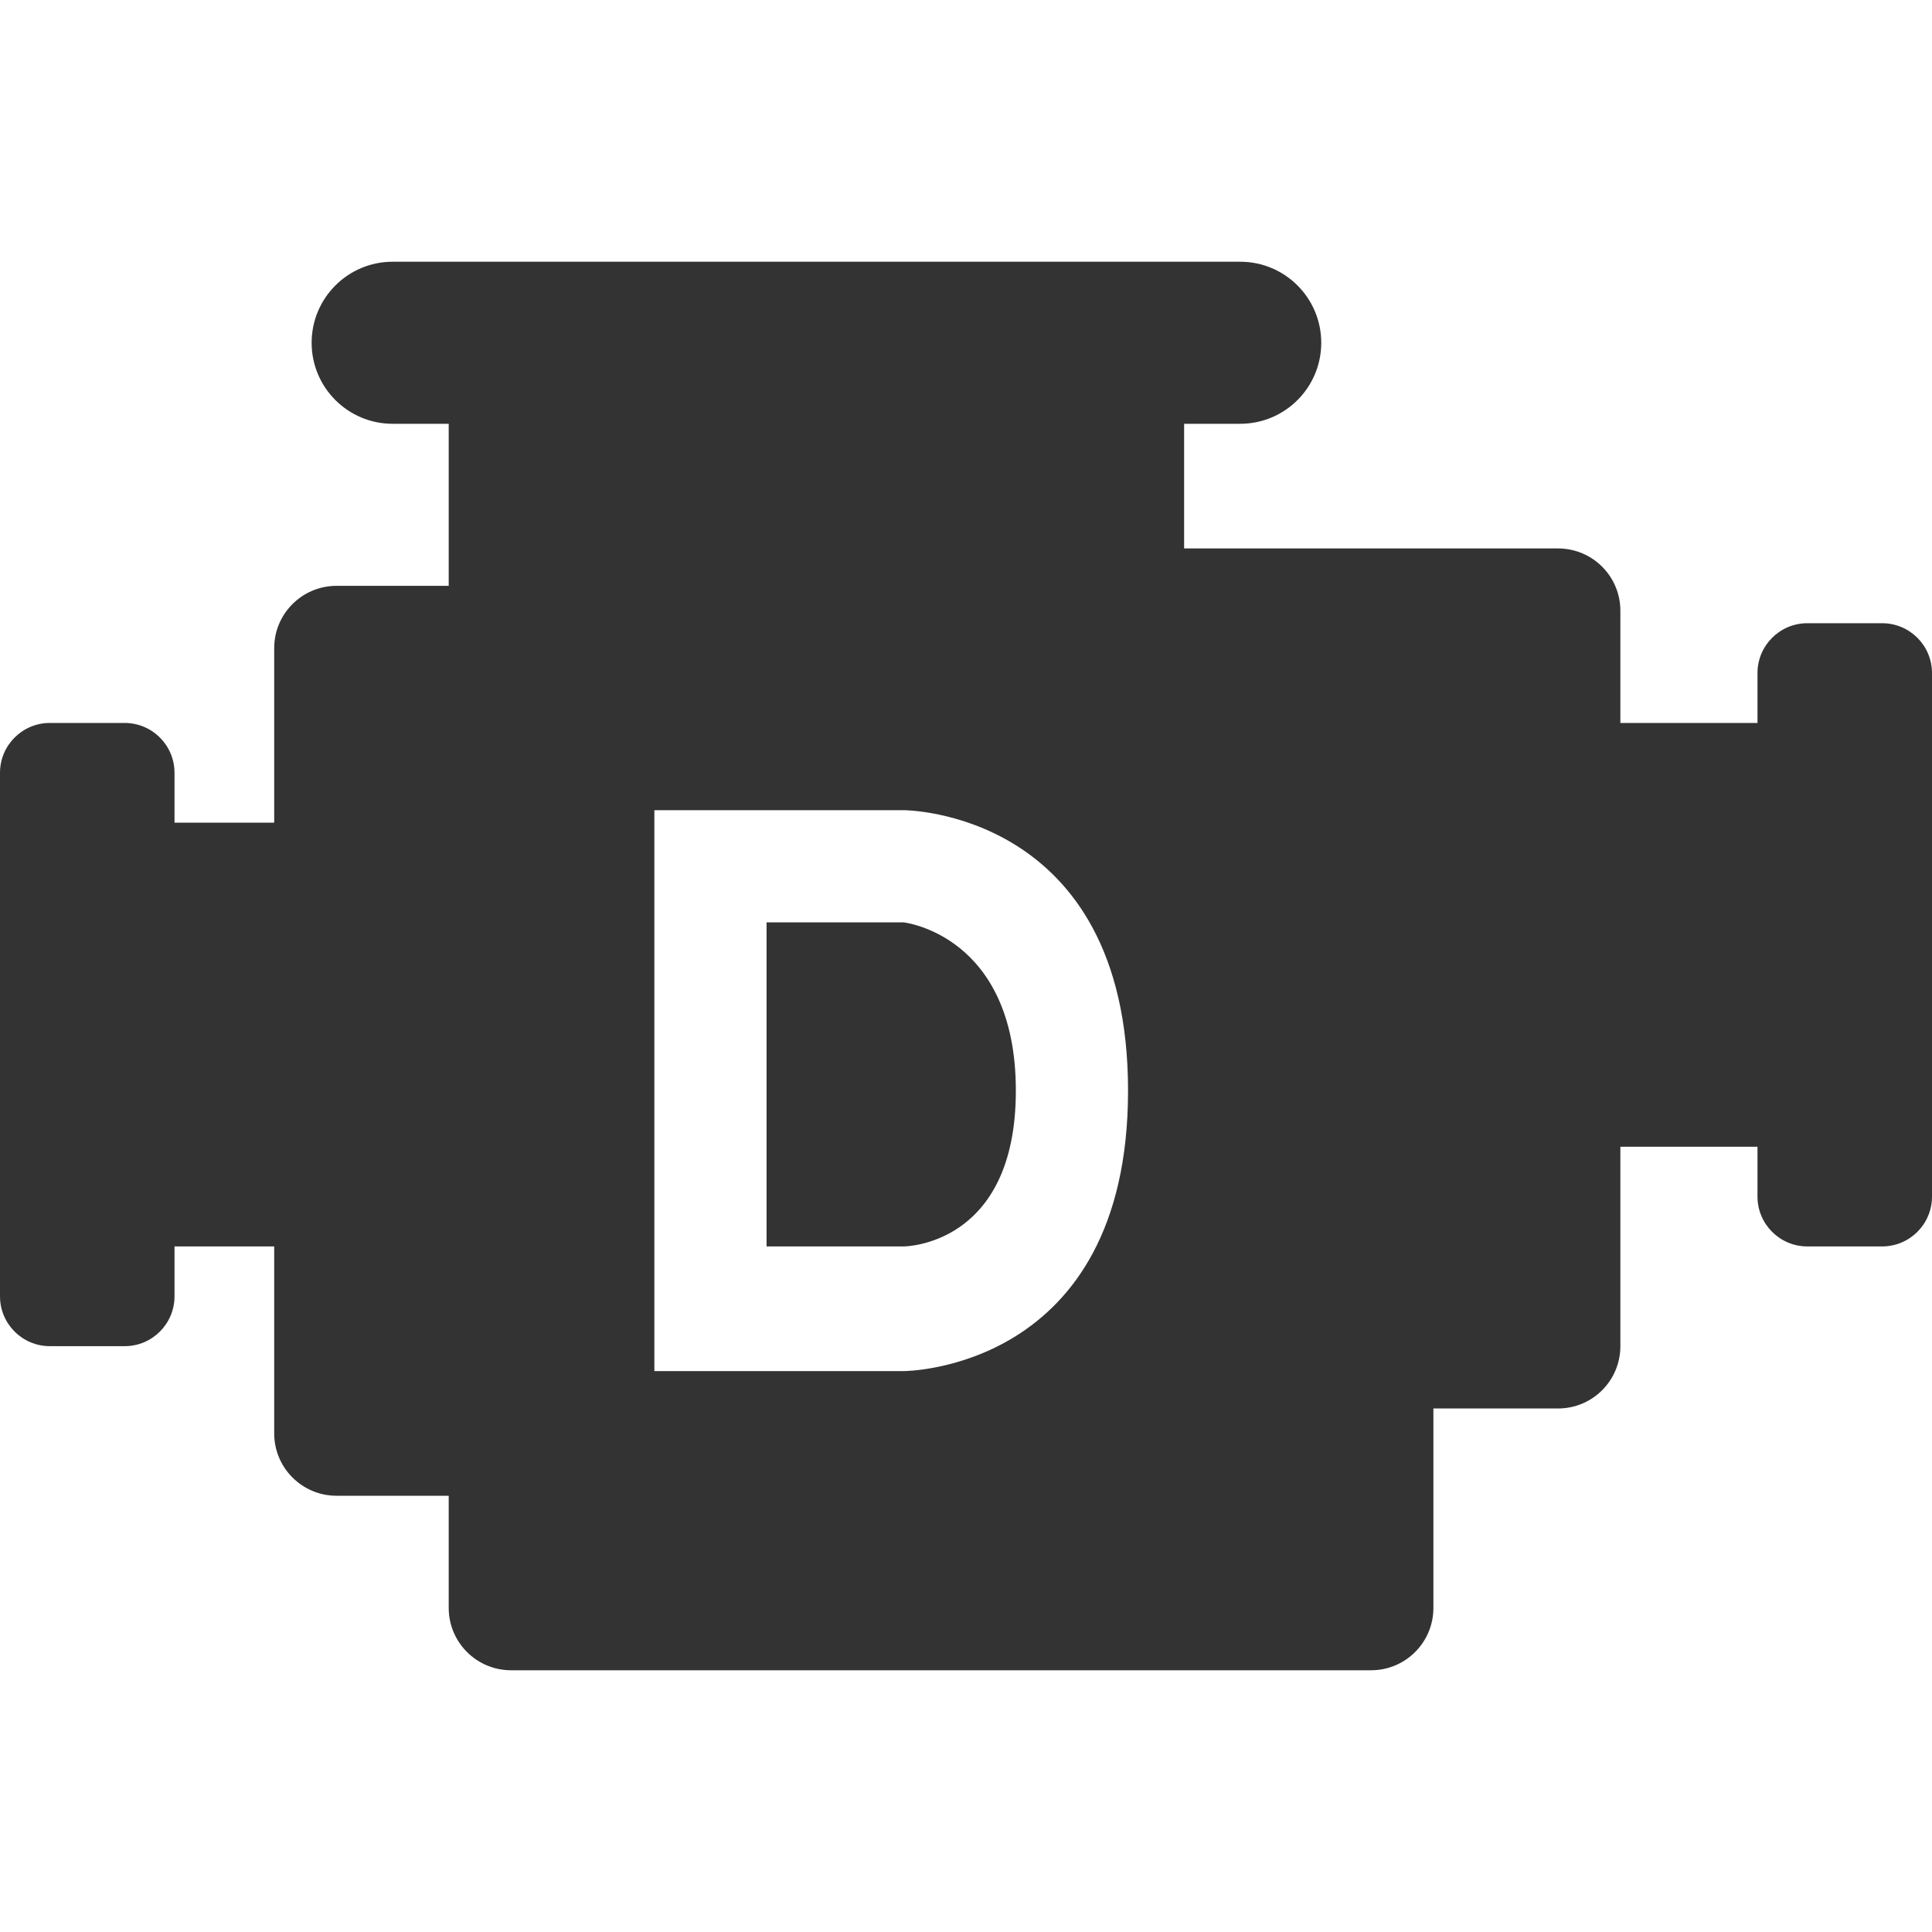 <svg width="40" height="40" viewBox="0 0 40 40" fill="none" xmlns="http://www.w3.org/2000/svg">
<g clip-path="url(#clip0_98_592)">
<path d="M25.677 5.419C26.604 5.419 27.355 6.17 27.355 7.097C27.355 8.023 26.604 8.774 25.677 8.774H24.516V11.355H32.258C32.971 11.355 33.548 11.932 33.548 12.645V14.968H36.387V13.935C36.387 13.365 36.849 12.903 37.419 12.903H38.968C39.538 12.903 40 13.365 40 13.935V24.774C40 25.344 39.538 25.806 38.968 25.806H37.419C36.849 25.806 36.387 25.344 36.387 24.774V23.742H33.548V27.871C33.548 28.584 32.971 29.161 32.258 29.161H29.677V33.29C29.677 34.003 29.1 34.581 28.387 34.581H10.581C9.868 34.581 9.29 34.003 9.29 33.29V30.968H6.968C6.255 30.968 5.677 30.39 5.677 29.677V25.806H3.613V26.839C3.613 27.409 3.151 27.871 2.581 27.871H1.032C0.462 27.871 0 27.409 0 26.839V16C0 15.43 0.462 14.968 1.032 14.968H2.581C3.151 14.968 3.613 15.43 3.613 16V17.032H5.677V13.419C5.677 12.707 6.255 12.129 6.968 12.129H9.29V8.774H8.129C7.203 8.774 6.452 8.023 6.452 7.097C6.452 6.17 7.203 5.419 8.129 5.419H25.677ZM13.548 28.387H18.71C18.71 28.387 23.355 28.387 23.355 22.581C23.355 16.774 18.71 16.774 18.71 16.774H13.548V28.387ZM18.71 19.097C18.71 19.097 21.032 19.355 21.032 22.581C21.032 25.806 18.71 25.806 18.71 25.806H15.871V19.097H18.71Z" fill="#333333"/>
</g>
<defs>
<clipPath id="clip0_98_592">
<rect width="40" height="40" fill="white"/>
</clipPath>
</defs>
</svg>
